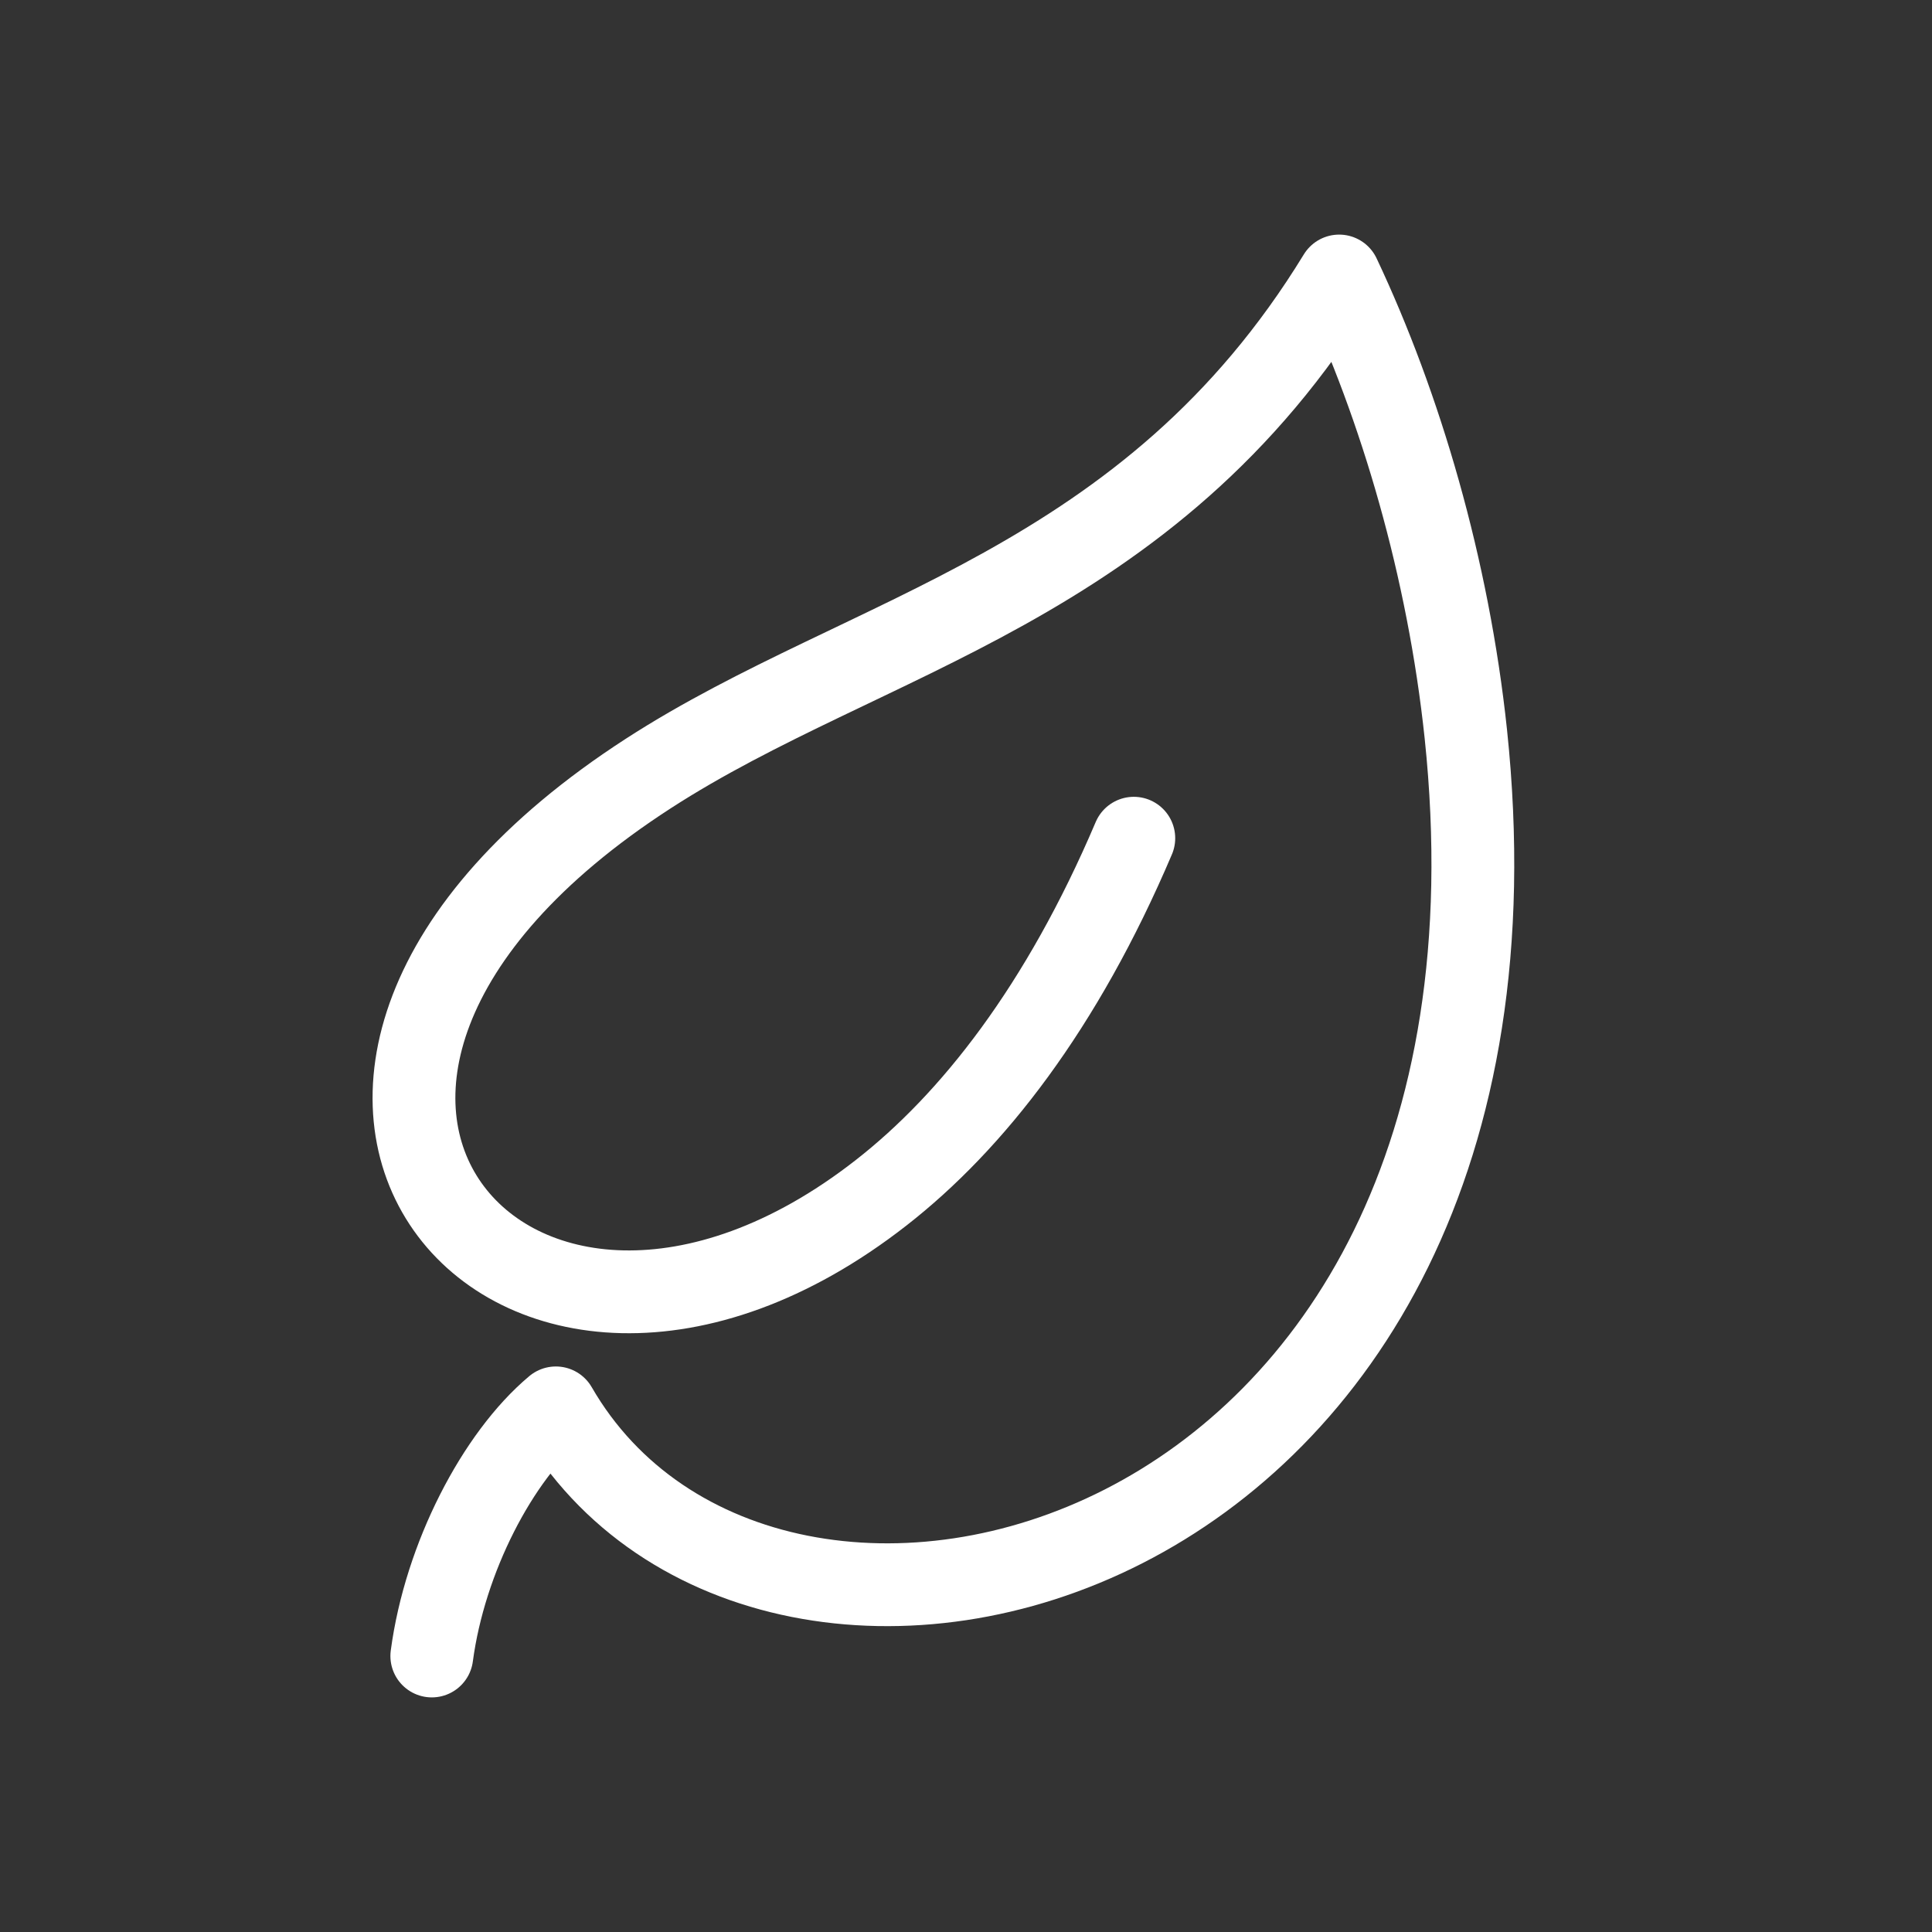 <svg width="14" height="14" viewBox="0 0 14 14" fill="none" xmlns="http://www.w3.org/2000/svg">
<rect x="0" y="0" width="14" height="14" fill="#333333" stroke="none"/>
<path d="M3.129 12C3.224 11.287 3.607 10.555 4.028 10.202C5.558 12.854 11.269 11.468 10.622 5.319C10.495 4.12 10.151 2.947 9.704 2C8.323 4.259 6.282 4.58 4.698 5.605C1.232 7.847 3.723 10.721 6.384 8.644C7.046 8.128 7.694 7.301 8.216 6.074" stroke="white" stroke-width="0.6" stroke-miterlimit="22.926" stroke-linecap="round" stroke-linejoin="round"/>
</svg>

